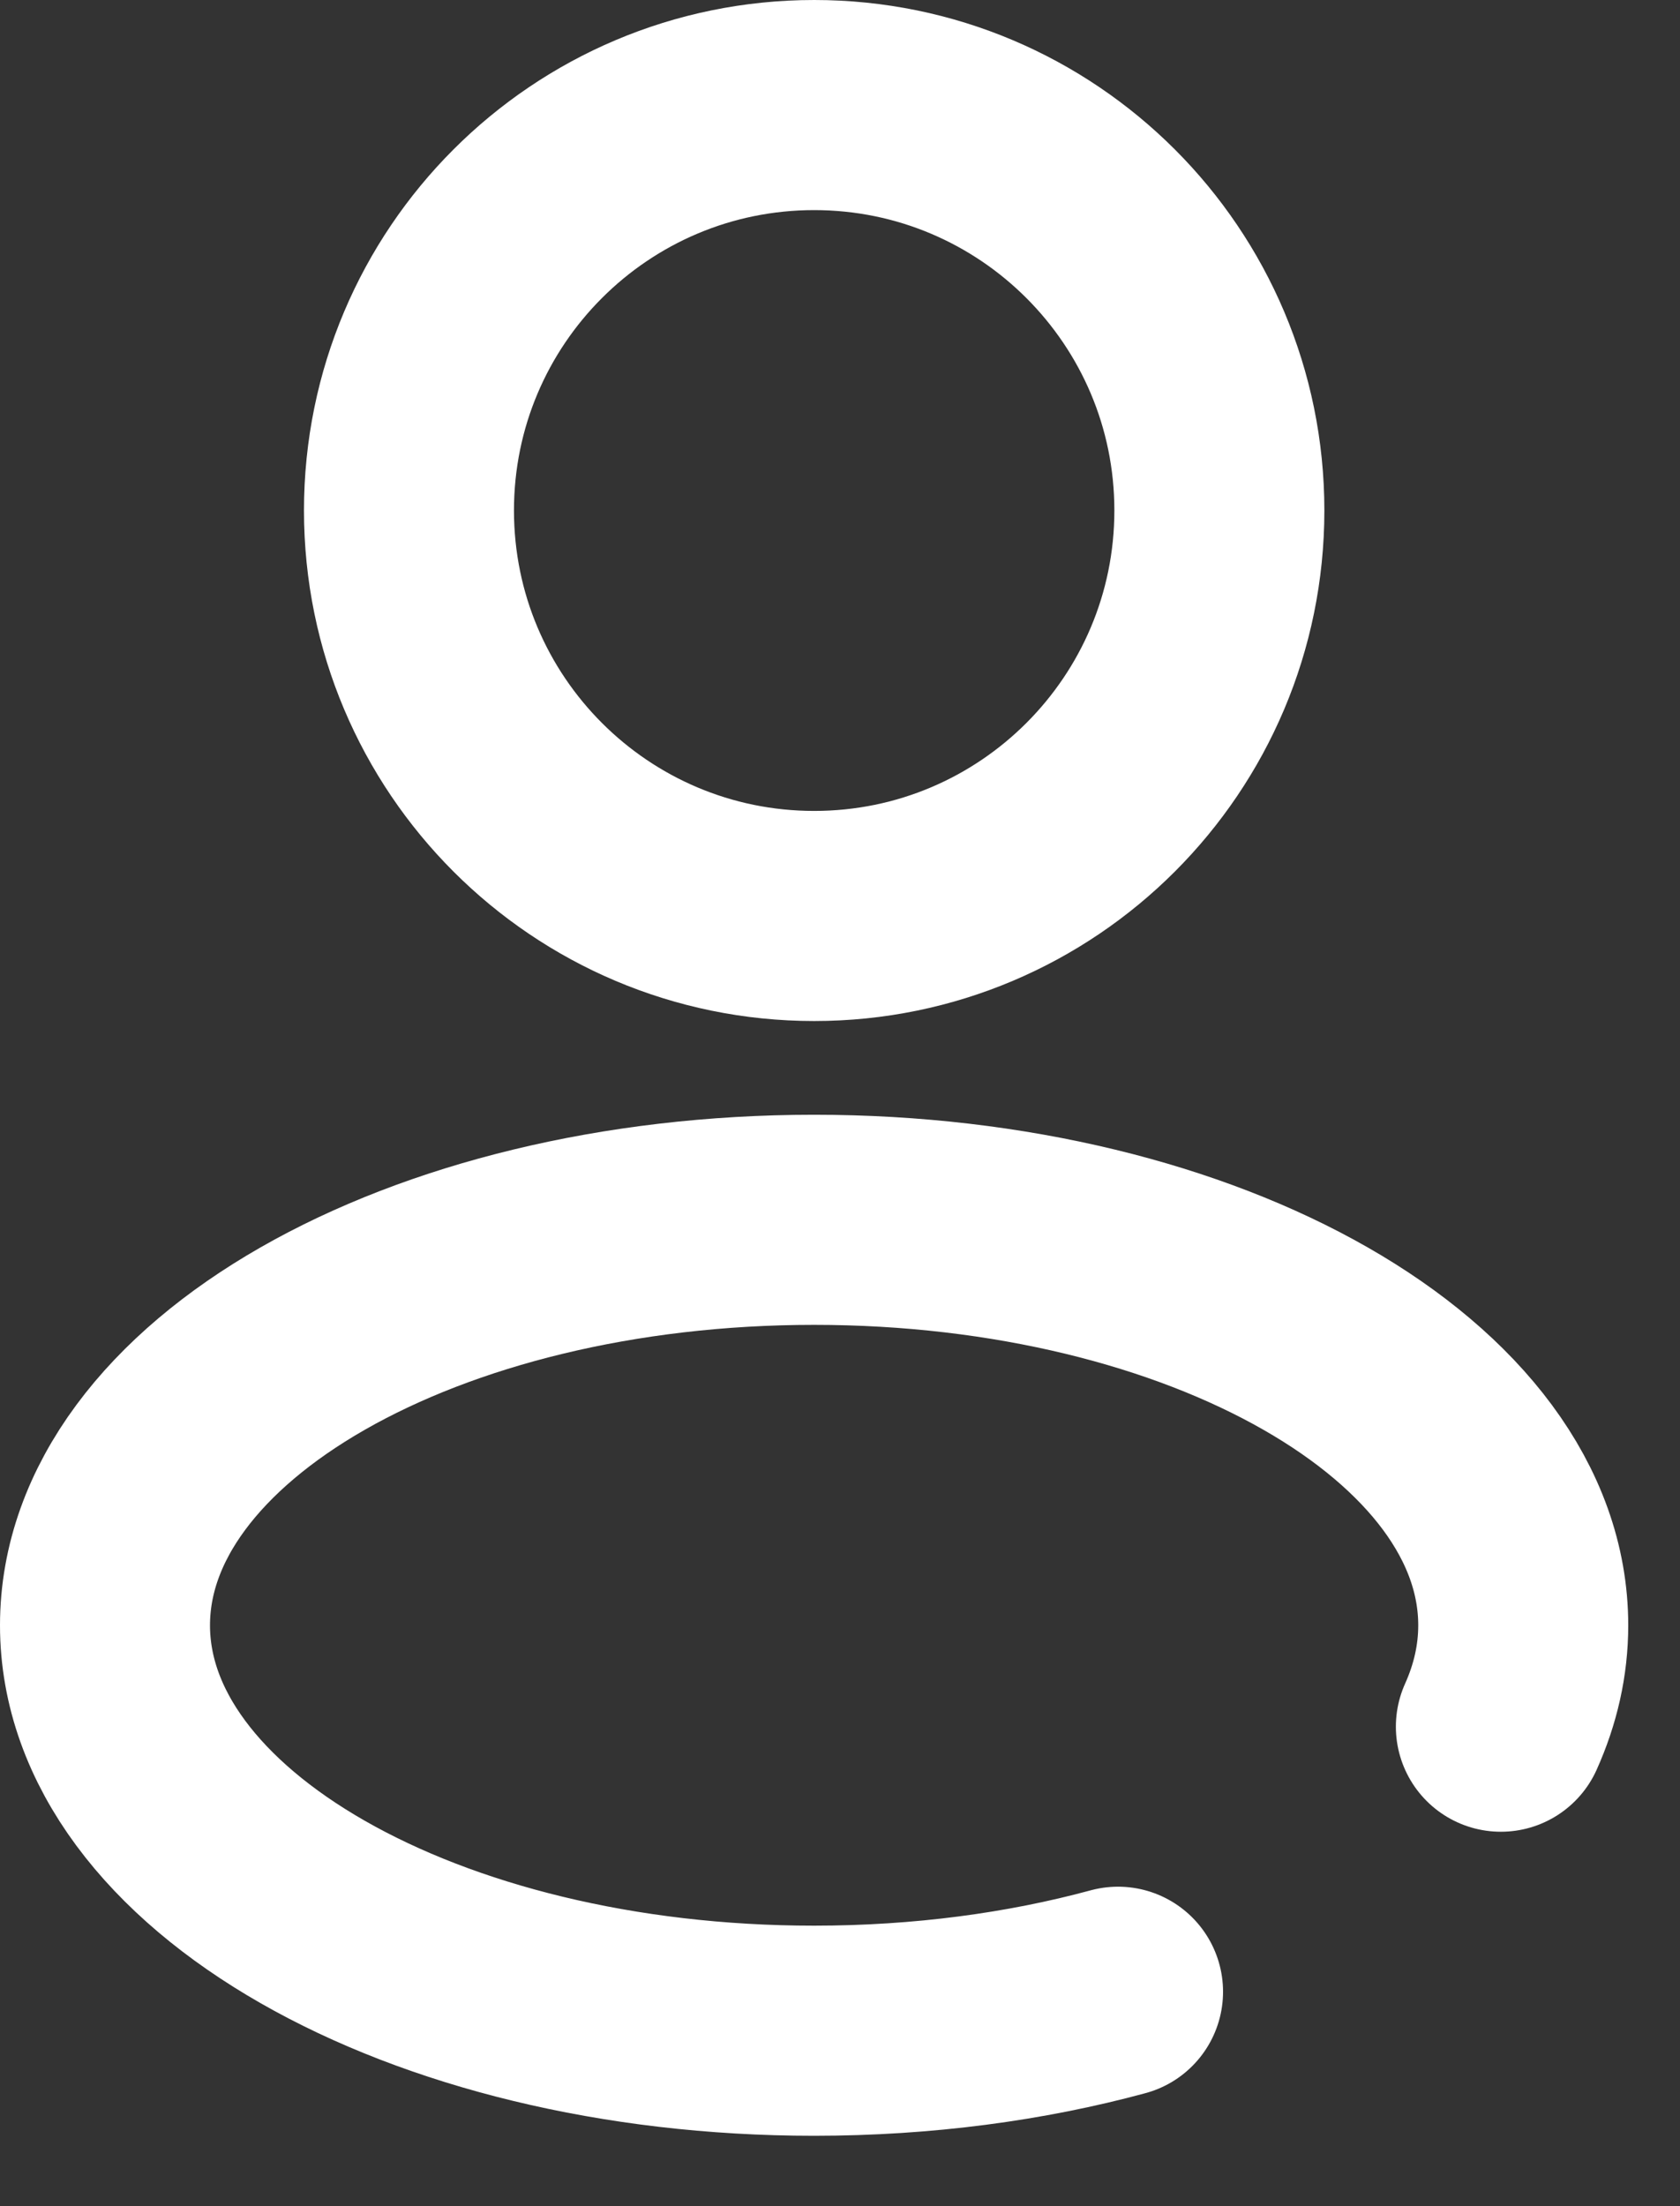 <svg width="16" height="21" viewBox="0 0 16 21" fill="none" xmlns="http://www.w3.org/2000/svg">
<rect x="0" y="0" width="16" height="21" fill="#333333" stroke="none"/>
<path d="M7.754 8.719C9.885 8.719 11.613 6.991 11.613 4.859C11.613 2.728 9.885 1 7.754 1C5.623 1 3.895 2.728 3.895 4.859C3.895 6.991 5.623 8.719 7.754 8.719Z" stroke="white" stroke-width="2"/>
<path d="M10.648 18.959C9.77 19.197 8.789 19.33 7.753 19.33C4.024 19.33 1 17.602 1 15.471C1 13.339 4.024 11.611 7.753 11.611C11.483 11.611 14.507 13.339 14.507 15.471C14.507 15.804 14.433 16.127 14.294 16.436" stroke="white" stroke-width="2" stroke-linecap="round"/>
</svg>
